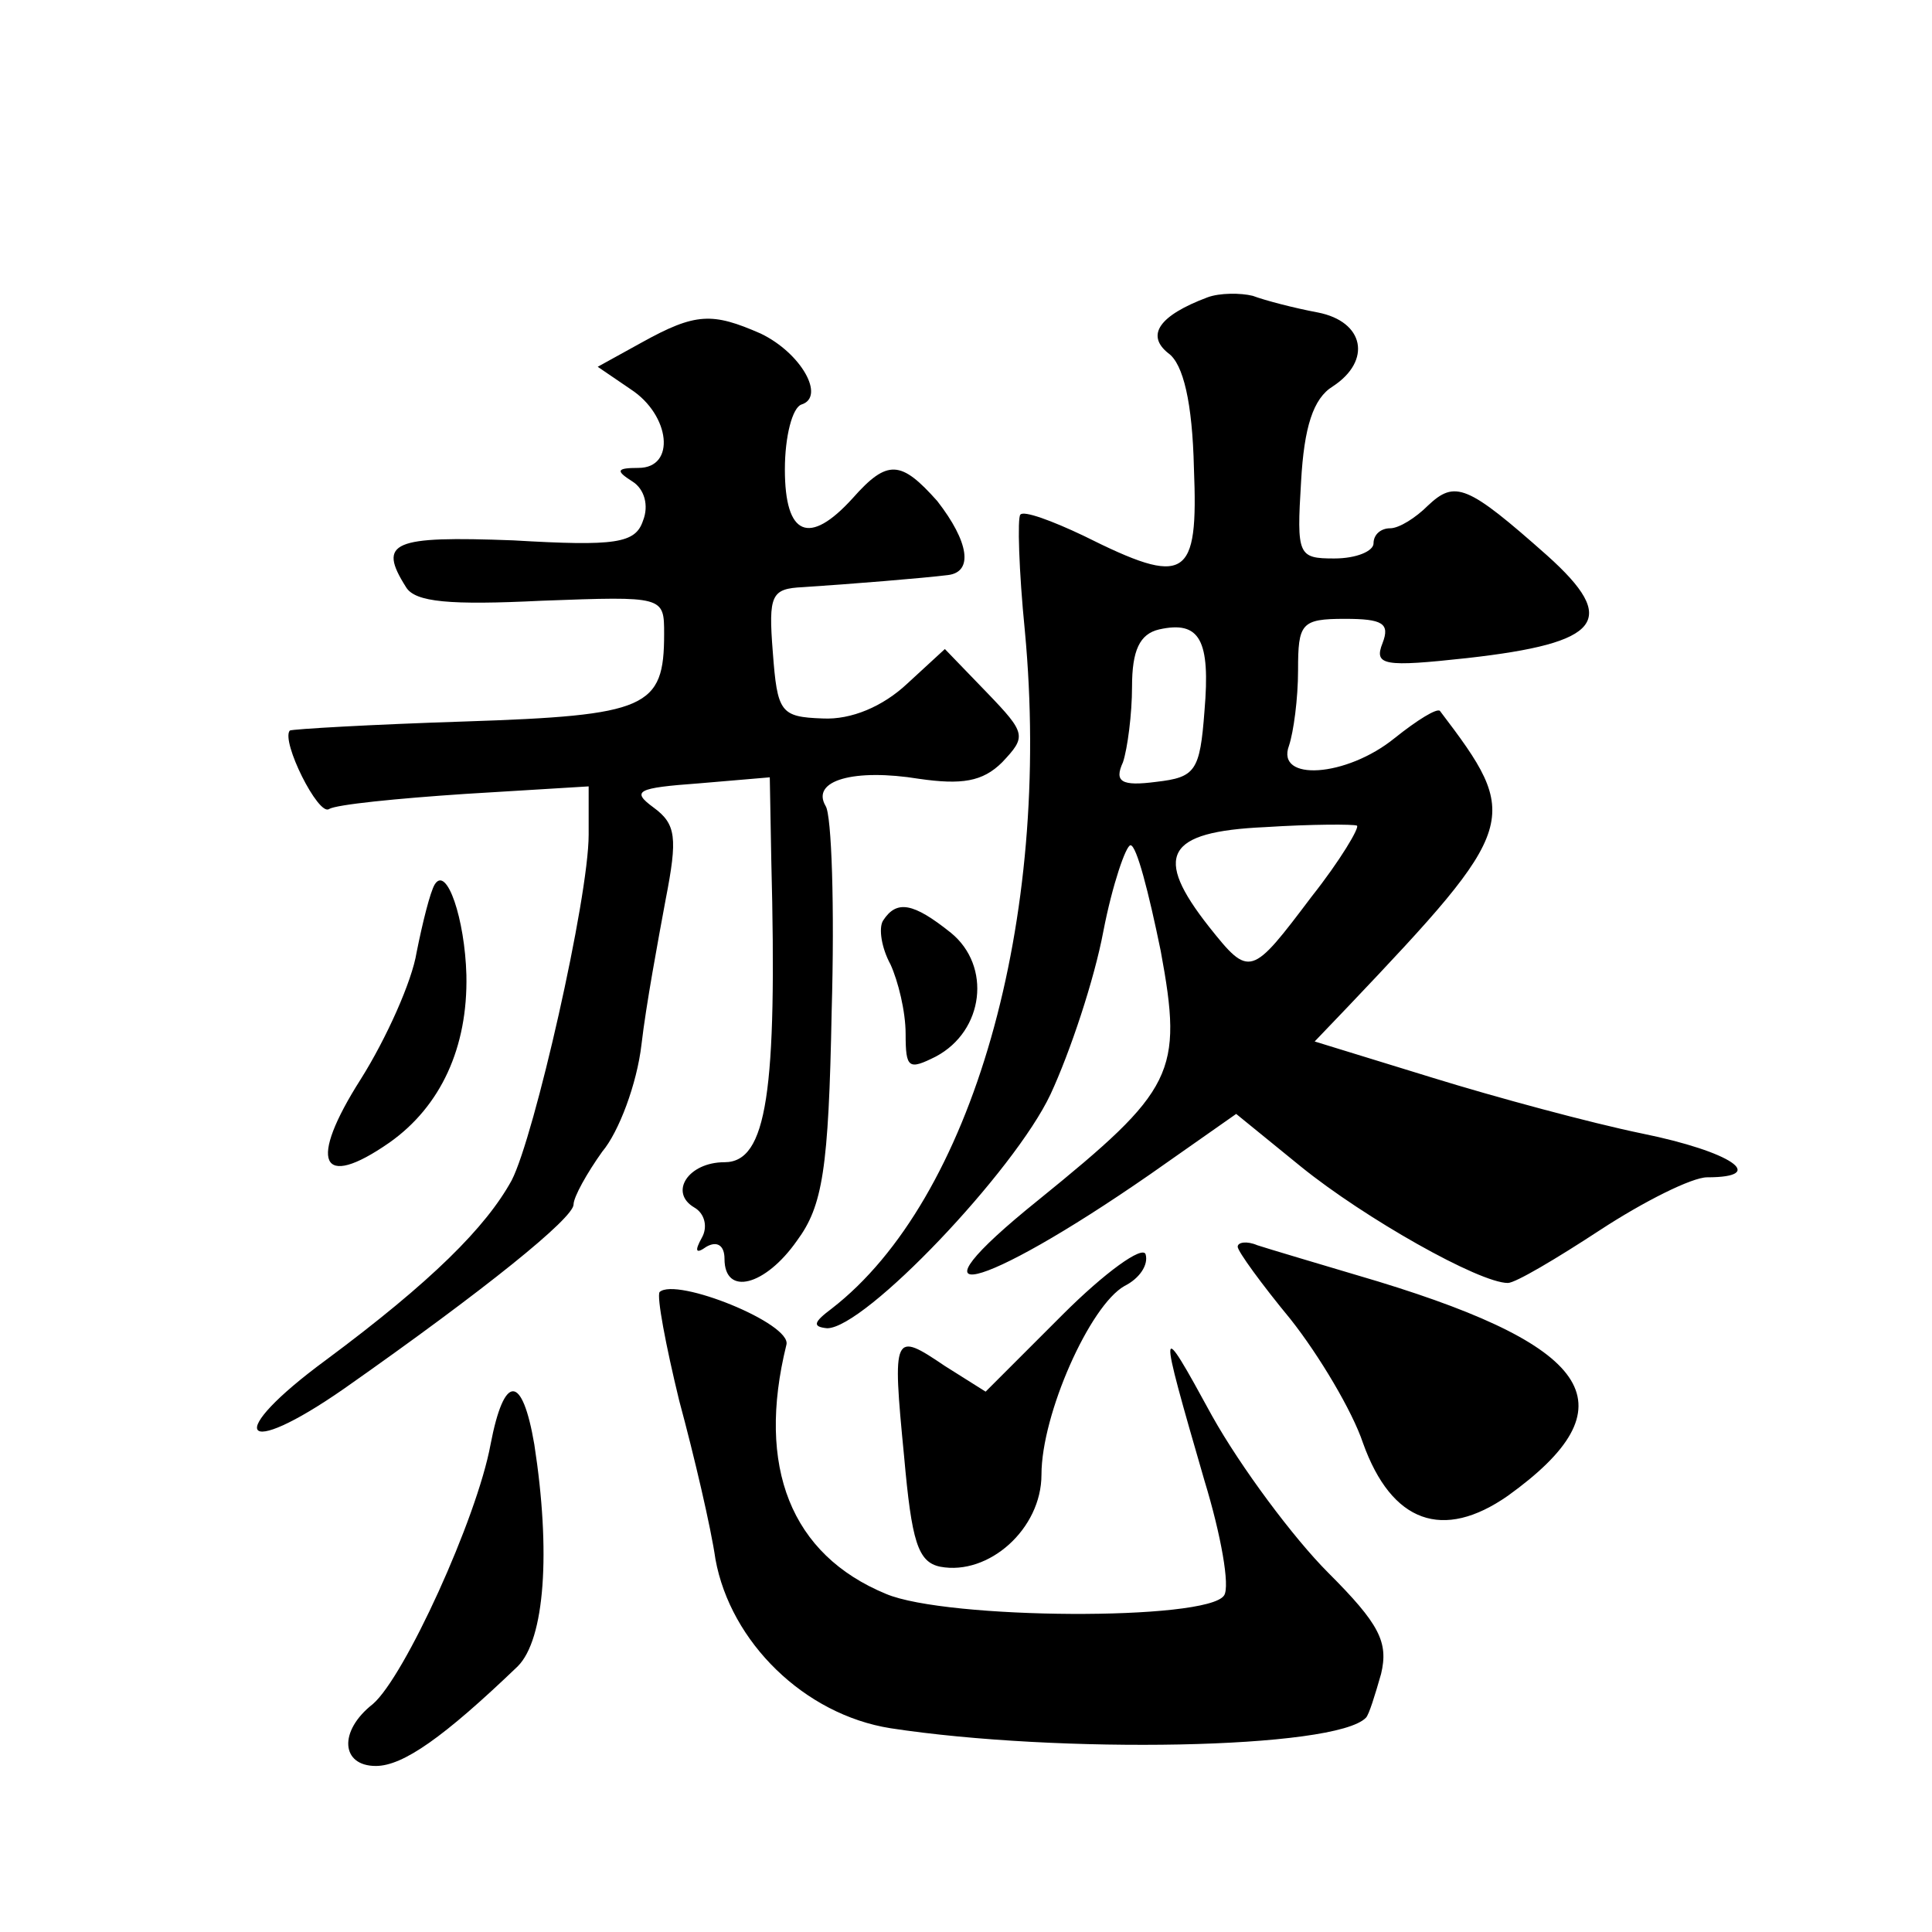 <?xml version="1.0" standalone="no"?>
<!DOCTYPE svg PUBLIC "-//W3C//DTD SVG 20010904//EN"
 "http://www.w3.org/TR/2001/REC-SVG-20010904/DTD/svg10.dtd">
<svg version="1.0" xmlns="http://www.w3.org/2000/svg"
 width="128pt" height="128pt" viewBox="0 0 128 128"
 preserveAspectRatio="xMidYMid meet">
<g transform="translate(0,128) scale(0.1,-0.1)"
fill="#0" stroke="none">
<path d="M800 1083 c-32 -12 -41 -25 -26 -37 10 -7 16 -33 17 -76 3 -74 -5 -79
-73 -45 -21 10 -40 17 -42 14 -2 -2 -1 -37 3 -77 18 -192 -35 -377 -128 -449 -12
-9 -13 -12 -3 -13 25 0 124 104 148 155 13 28 29 76 35 108 6 31 15 57 18 57 4
0 12 -31 20 -70 15 -81 9 -92 -81 -165 -92 -74 -40 -62 74 17 l57 40 43 -35 c42
-34 118 -77 137 -77 5 0 32 16 61 35 29 19 61 35 71 35 41 0 16 17 -43 29 -34 7
-97 24 -139 37 l-78 24 22 23 c114 120 115 125 61 196 -2 2 -15 -6 -30 -18 -32
-26 -79 -29 -70 -5 3 9 6 31 6 50 0 31 2 34 31 34 25 0 30 -3 25 -16 -6 -15 1 -16
56 -10 89 10 101 25 53 68 -53 47 -61 50 -79 33 -8 -8 -19 -15 -25 -15 -6 0 -11
-4 -11 -10 0 -5 -11 -10 -26 -10 -24 0 -25 2 -22 51 2 36 8 55 21 63 26 17 21 43
-10 49 -16 3 -35 8 -43 11 -8 2 -22 2 -30 -1z m-2 -274 c-3 -40 -6 -44 -32 -47
-23 -3 -28 0 -22 13 3 9 6 32 6 50 0 24 5 35 18 38 27 6 34 -7 30 -54z m71 -123
c-40 -53 -41 -54 -68 -20 -37 47 -29 63 37 66 31 2 59 2 61 1 2 -1 -11 -23 -30
-47z M425 1053 l-29 -16 22 -15 c26 -17 30 -52 5 -52 -15 0 -15 -2 -4 -9 8 -5 11
-16 7 -26 -5 -15 -18 -17 -86 -13 -80 3 -90 -1 -71 -31 6 -10 29 -12 90 -9 81 3
81 3 81 -22 0 -49 -11 -54 -132 -58 -62 -2 -114 -5 -116 -6 -6 -7 19 -57 26 -52
5 3 45 7 90 10 l82 5 0 -32 c0 -42 -36 -200 -51 -229 -17 -31 -53 -67 -123 -119
-68 -50 -57 -67 12 -19 94 66 152 113 152 122 0 5 9 21 19 35 11 13 23 45 26 71
3 26 11 69 16 96 8 41 7 50 -8 61 -15 11 -11 13 30 16 l47 4 1 -55 c4 -154 -3 -200
-31 -200 -24 0 -37 -20 -20 -30 7 -4 9 -13 5 -20 -5 -9 -4 -11 3 -6 7 4 12 1 12
-8 0 -25 27 -18 48 12 17 23 21 47 23 152 2 69 0 130 -4 136 -10 17 19 25 62 18
28 -4 42 -2 55 11 16 17 16 19 -10 46 l-28 29 -25 -23 c-16 -15 -37 -24 -56 -23
-28 1 -30 4 -33 44 -3 38 -1 42 20 43 31 2 80 6 96 8 17 2 14 22 -7 49 -24 27 -33
28 -56 2 -29 -32 -45 -25 -45 19 0 22 5 41 11 43 16 5 0 34 -27 47 -32 14 -43 14
-79 -6z M288 694 c-3 -5 -8 -25 -12 -45 -3 -19 -20 -57 -37 -84 -35 -55 -27 -74
19 -42 34 24 52 63 51 111 -1 37 -13 73 -21 60z M585 670 c-3 -5 -1 -18 5 -29 5
-11 10 -31 10 -46 0 -23 2 -24 20 -15 32 17 37 60 10 82 -25 20 -36 22 -45 8z M704
409 l-51 -51 -27 17 c-34 23 -35 22 -27 -60 5 -56 9 -70 24 -73 32 -6 67 25 67
61 0 40 32 112 55 125 10 5 16 14 14 21 -2 6 -27 -12 -55 -40z M820 454 c0 -3 16
-25 35 -48 19 -24 41 -61 48 -82 19 -53 53 -65 96 -35 82 59 58 98 -86 142 -37
11 -74 22 -80 24 -7 3 -13 2 -13 -1z M437 424 c-2 -3 4 -35 13 -72 10 -37 21 -84
24 -105 10 -55 59 -103 116 -112 111 -17 295 -14 315 7 2 2 6 15 10 29 5 21 -1
33 -35 67 -23 23 -58 70 -77 104 -36 66 -36 64 -5 -43 11 -36 17 -70 13 -76 -11
-17 -184 -16 -224 1 -63 26 -86 84 -66 165 4 14 -73 45 -84 35z M325 323 c-9 -49
-57 -154 -78 -172 -23 -18 -21 -41 2 -41 18 0 45 19 94 66 18 18 22 76 11 147 -8
47 -20 47 -29 0z"/>
</g>
</svg>
